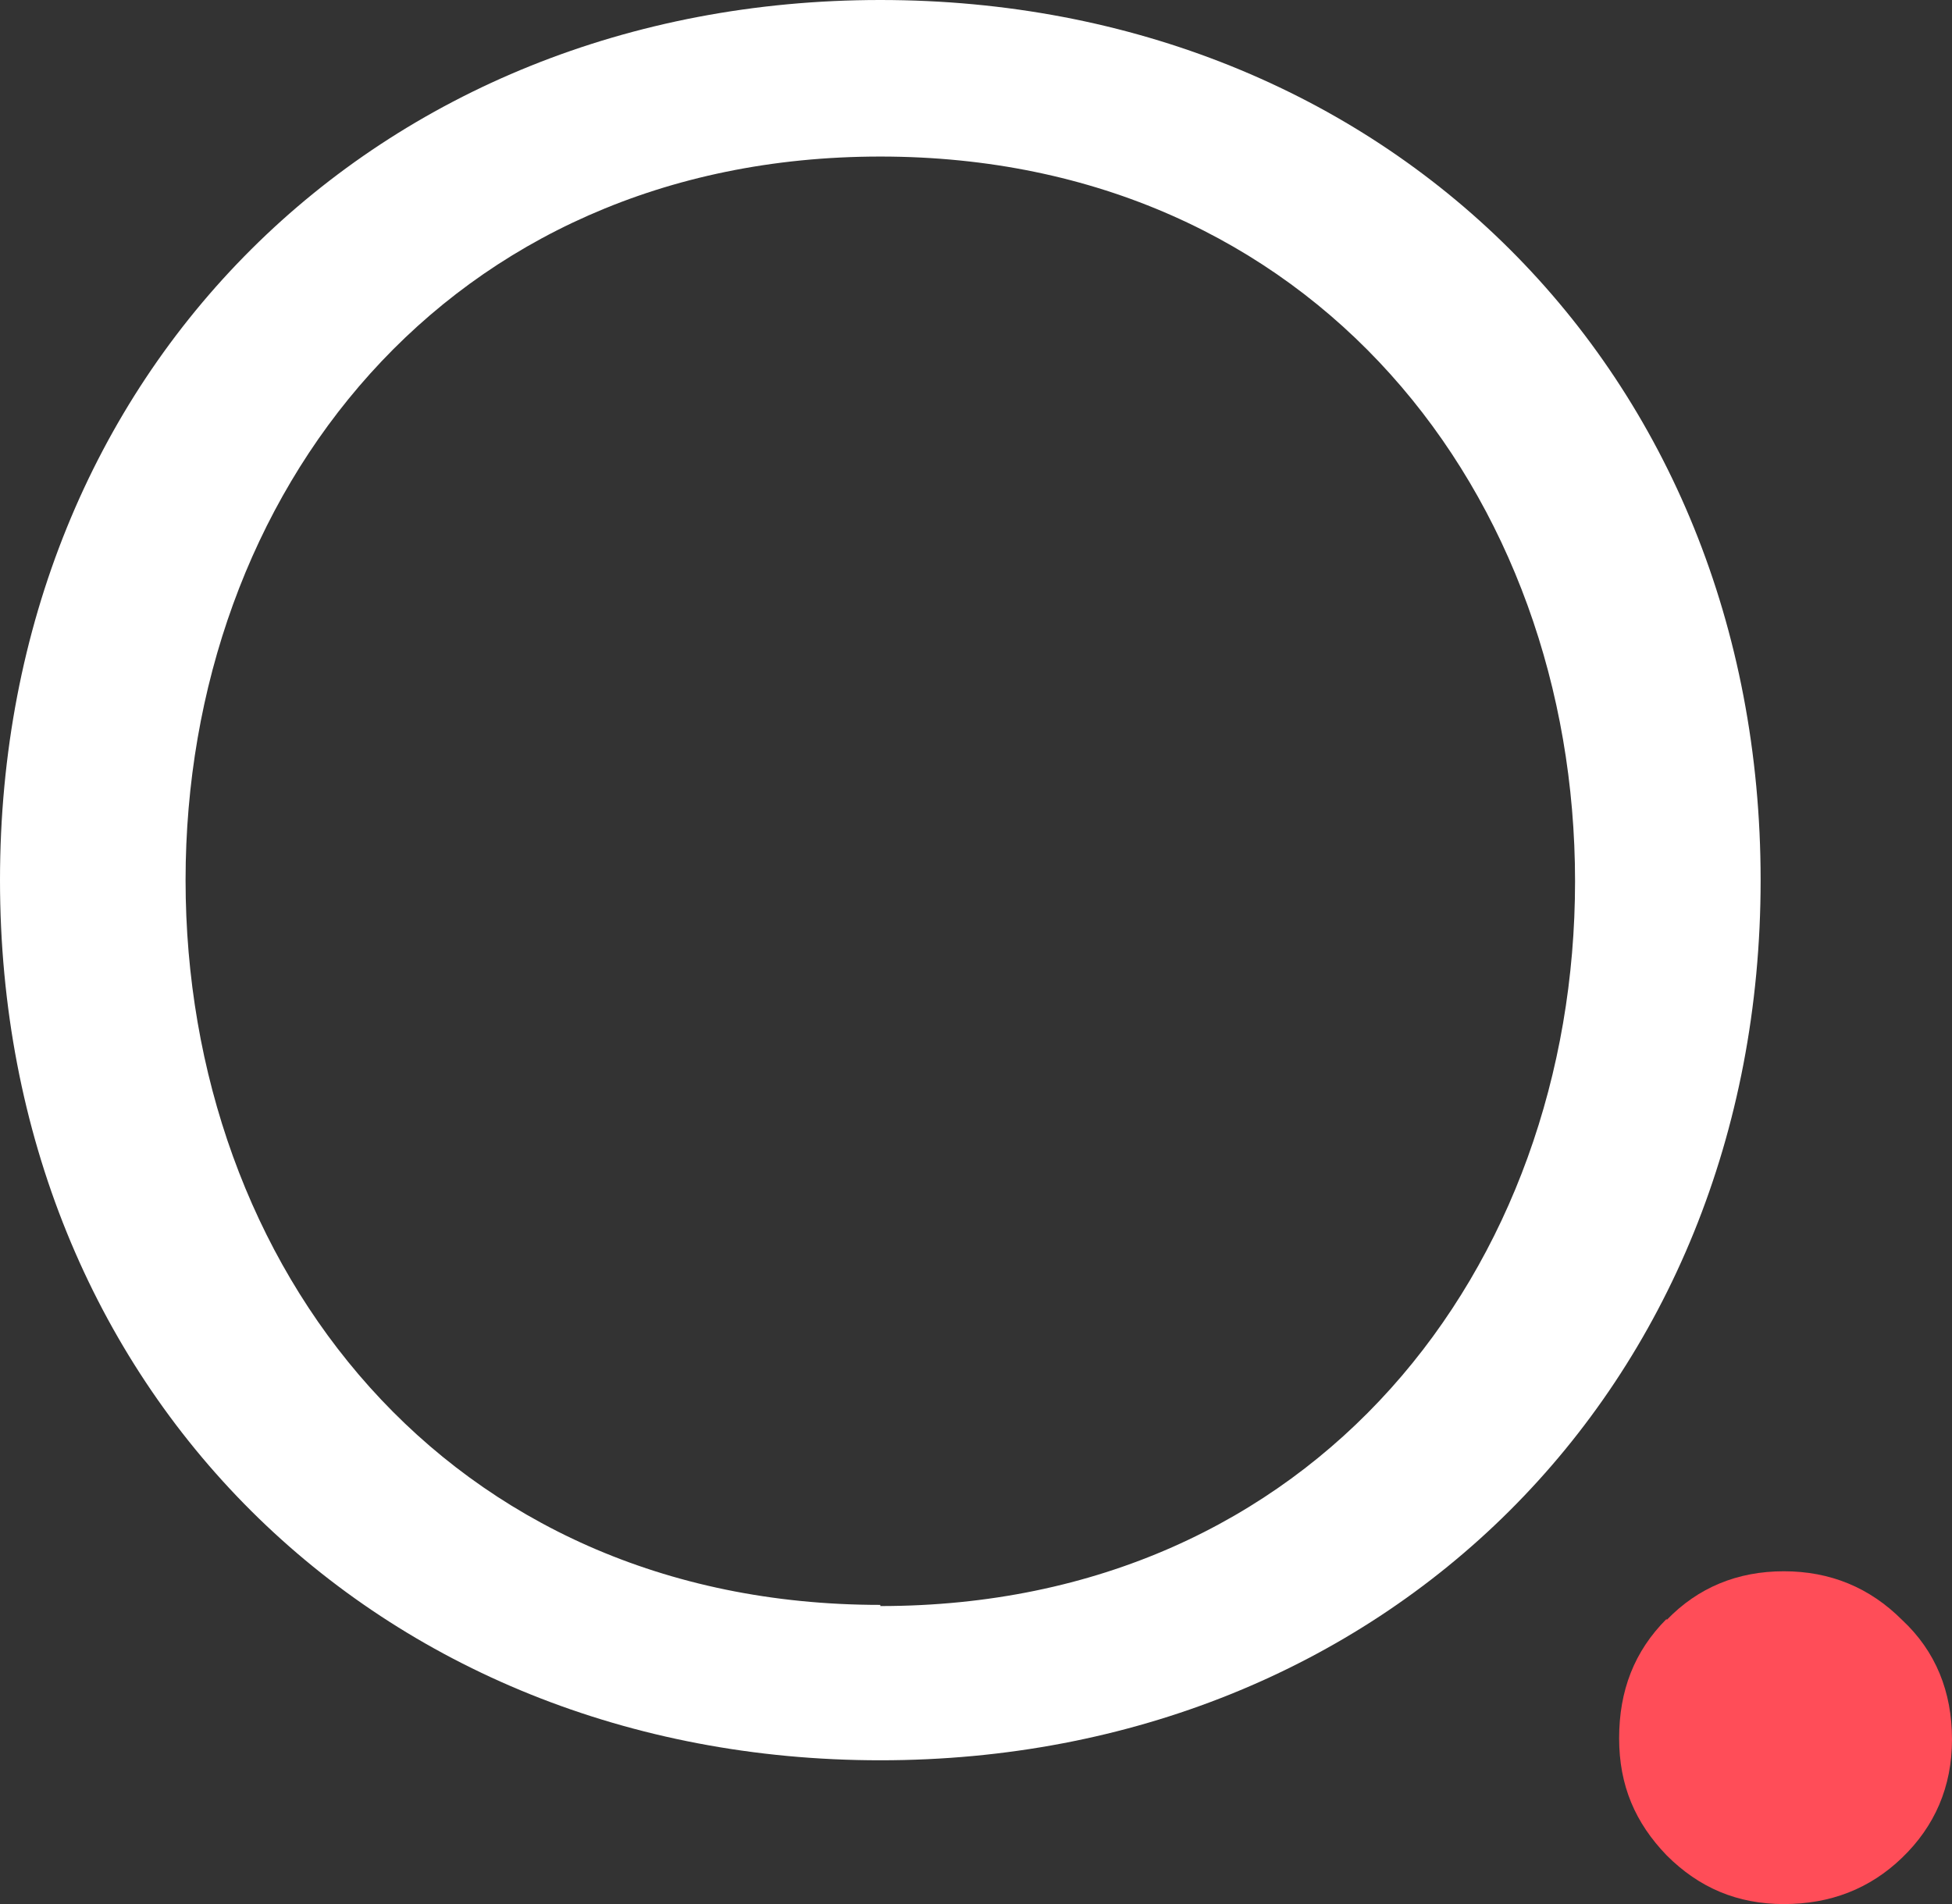 <?xml version="1.0" encoding="UTF-8"?>
<svg id="Layer_1" data-name="Layer 1" xmlns="http://www.w3.org/2000/svg" version="1.1" viewBox="0 0 168.3 164.2">
  <rect x="0" y="0" width="168.3" height="164.2" fill="#333333" stroke="none"/>
  <defs>
    <style>
      .cls-1 {
        fill: none;
      }

      .cls-1, .cls-2, .cls-3 {
        stroke-width: 0px;
      }

      .cls-2 {
        fill: #fff;
        fill-rule: evenodd;
      }

      .cls-3 {
        fill: #ff4d58;
      }
    </style>
  </defs>
  <path class="cls-2" d="M75.9,0C32.5,0,0,32,0,75.9s32.5,75.9,75.9,75.9,75.9-32,75.9-75.9S119.4,0,75.9,0M75.9,138.4c-37.5,0-59.9-29.2-59.9-62.5S38.5,13.5,75.9,13.5s59.9,29.2,59.9,62.5-22.4,62.5-59.9,62.5"/>
  <path class="cls-1" d="M16,75.9c0-33.3,22.4-62.5,59.9-62.5s59.9,29.2,59.9,62.5-22.4,62.5-59.9,62.5-59.9-29.2-59.9-62.5M75.9,0C32.5,0,0,32,0,75.9s32.5,75.9,75.9,75.9,75.9-32,75.9-75.9S119.4,0,75.9,0Z"/>
  <path class="cls-3" d="M143.7,139.6c-2.8,2.8-4.1,6.2-4.1,10.3s1.4,7.3,4.1,10.1c2.8,2.8,6.1,4.2,10.1,4.2s7.4-1.3,10.2-4c2.8-2.7,4.3-6.1,4.3-10.2s-1.4-7.6-4.3-10.3c-2.8-2.8-6.2-4.2-10.2-4.2s-7.4,1.4-10.1,4.2"/>
</svg>